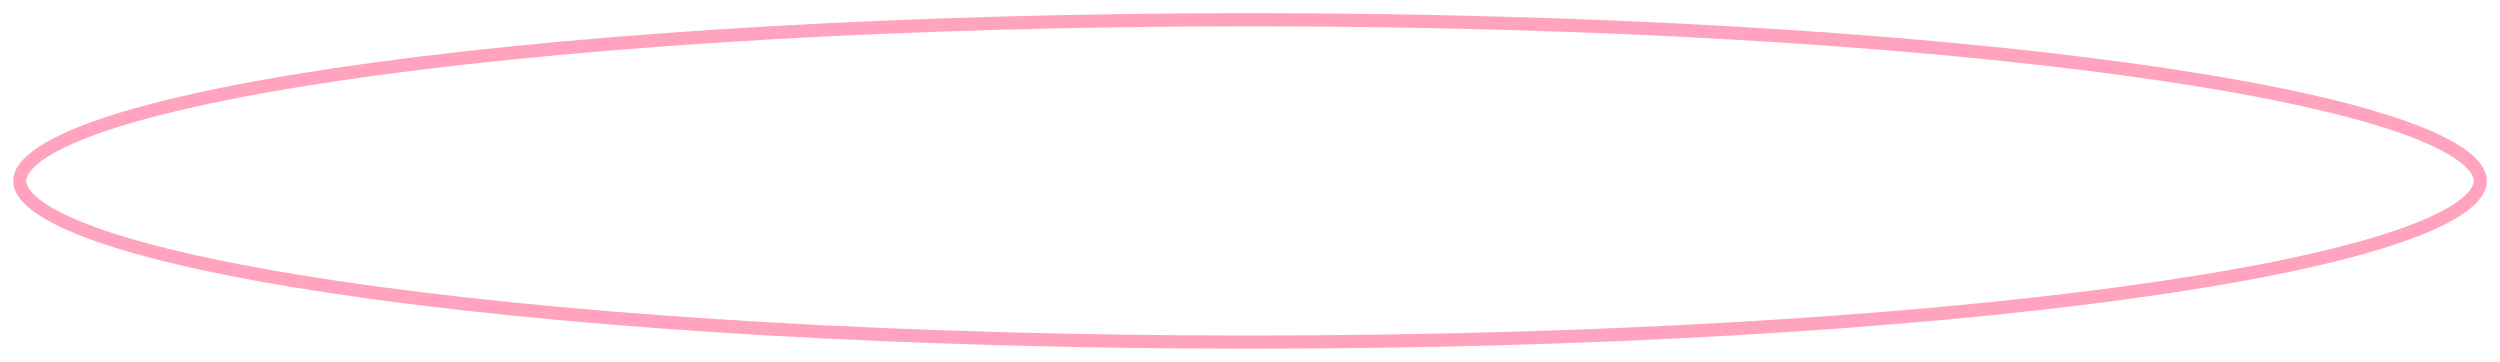 <?xml version="1.0" encoding="UTF-8"?> <svg xmlns="http://www.w3.org/2000/svg" width="380" height="55" viewBox="0 0 380 55" fill="none"> <g opacity="0.7" filter="url(#filter0_f_1657_5)"> <path d="M377 27.5C377 28.731 376.068 30.189 373.628 31.806C371.236 33.391 367.643 34.959 362.921 36.474C353.49 39.498 339.791 42.236 322.802 44.54C288.837 49.147 241.884 52 190 52C138.116 52 91.163 49.147 57.198 44.54C40.209 42.236 26.51 39.498 17.079 36.474C12.357 34.959 8.764 33.391 6.372 31.806C3.932 30.189 3 28.731 3 27.5C3 26.269 3.932 24.811 6.372 23.194C8.764 21.609 12.357 20.041 17.079 18.526C26.51 15.502 40.209 12.764 57.198 10.46C91.163 5.853 138.116 3 190 3C241.884 3 288.837 5.853 322.802 10.46C339.791 12.764 353.49 15.502 362.921 18.526C367.643 20.041 371.236 21.609 373.628 23.194C376.068 24.811 377 26.269 377 27.5Z" stroke="#FF7CA3" stroke-width="2"></path> </g> <defs> <filter id="filter0_f_1657_5" x="0" y="0" width="380" height="55" filterUnits="userSpaceOnUse" color-interpolation-filters="sRGB"> <feFlood flood-opacity="0" result="BackgroundImageFix"></feFlood> <feBlend mode="normal" in="SourceGraphic" in2="BackgroundImageFix" result="shape"></feBlend> <feGaussianBlur stdDeviation="1" result="effect1_foregroundBlur_1657_5"></feGaussianBlur> </filter> </defs> </svg> 